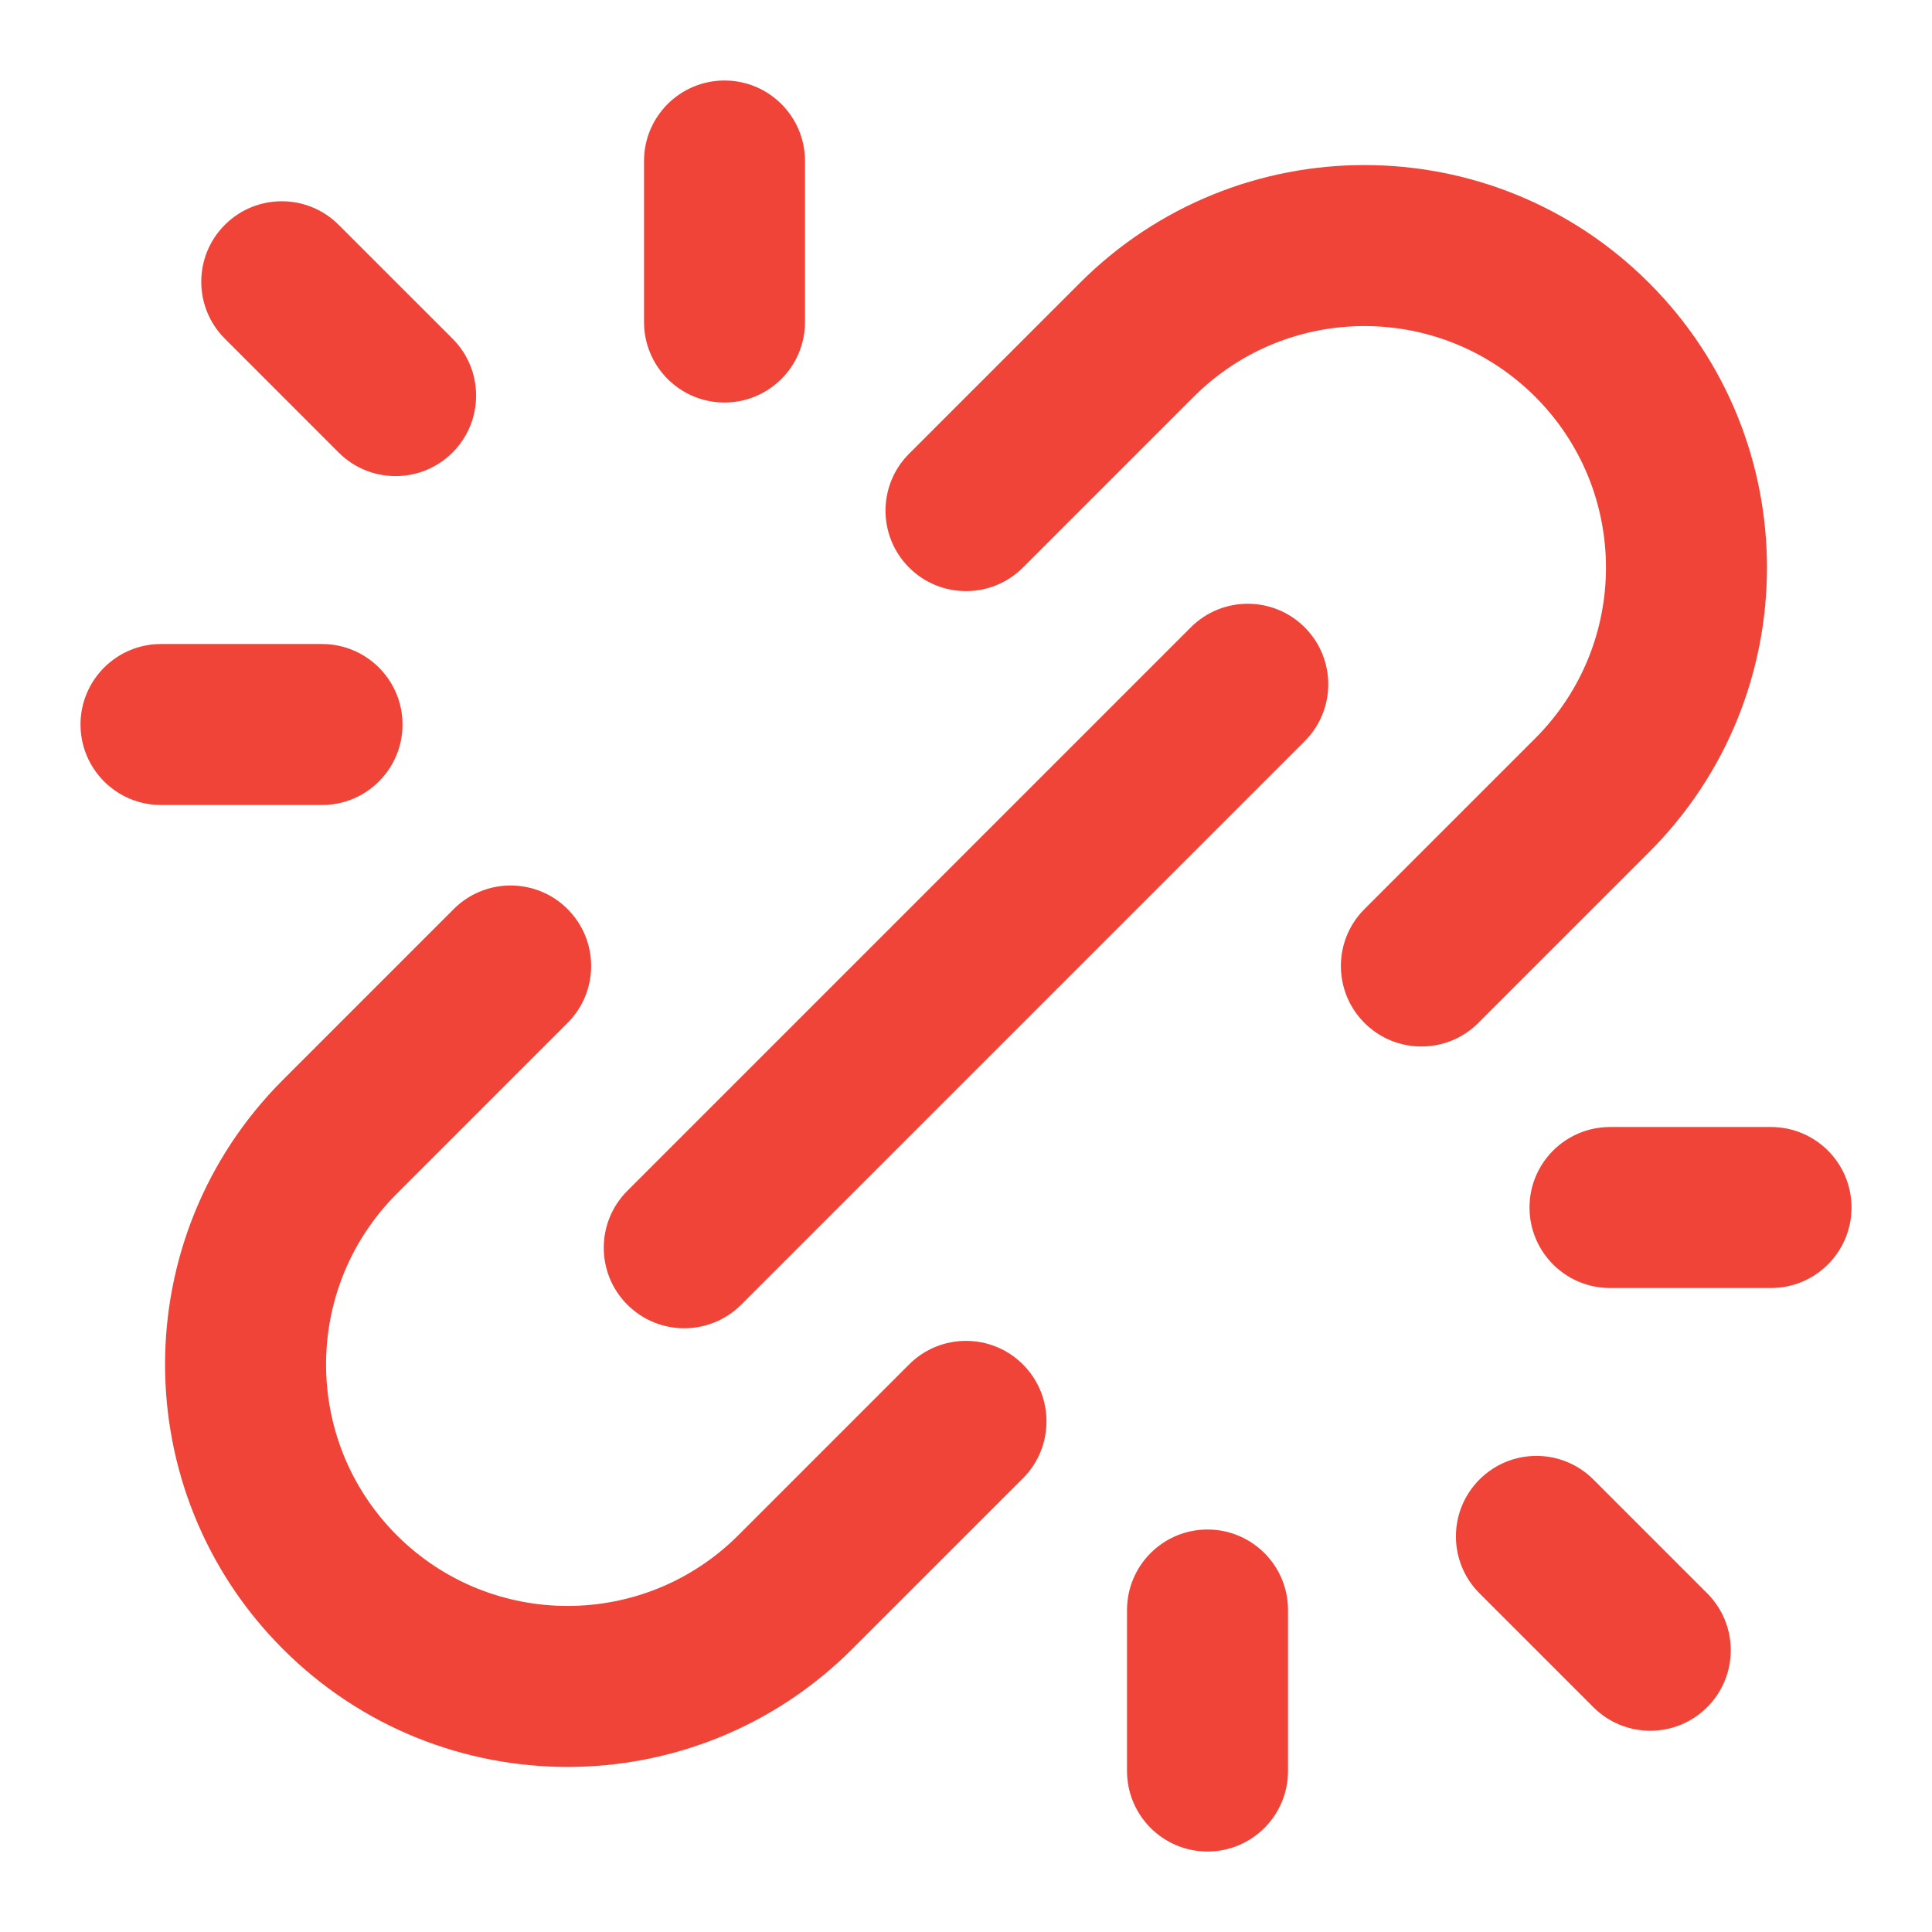 <svg width="64" height="64" viewBox="0 0 64 64" fill="none" xmlns="http://www.w3.org/2000/svg">
<path fill-rule="evenodd" clip-rule="evenodd" d="M24 2.667C25.473 2.667 26.667 3.861 26.667 5.334V10.667C26.667 12.14 25.473 13.334 24 13.334C22.528 13.334 21.334 12.14 21.334 10.667V5.334C21.334 3.861 22.528 2.667 24 2.667ZM35.772 9.373C40.979 4.166 49.421 4.166 54.628 9.373C59.835 14.58 59.835 23.022 54.628 28.229L48.971 33.886C47.93 34.927 46.241 34.927 45.2 33.886C44.158 32.844 44.158 31.156 45.2 30.114L50.857 24.458C53.981 21.333 53.981 16.268 50.857 13.144C47.732 10.02 42.667 10.02 39.543 13.144L33.886 18.801C32.845 19.842 31.156 19.842 30.115 18.801C29.073 17.759 29.073 16.071 30.115 15.03L35.772 9.373ZM7.448 7.448C8.489 6.407 10.178 6.407 11.219 7.448L14.991 11.219C16.032 12.261 16.032 13.949 14.991 14.991C13.949 16.032 12.261 16.032 11.219 14.991L7.448 11.219C6.407 10.178 6.407 8.489 7.448 7.448ZM43.219 20.781C44.261 21.823 44.261 23.511 43.219 24.553L24.553 43.219C23.511 44.261 21.823 44.261 20.781 43.219C19.74 42.178 19.74 40.489 20.781 39.448L39.448 20.781C40.489 19.74 42.178 19.74 43.219 20.781ZM2.667 24C2.667 22.528 3.861 21.334 5.334 21.334H10.667C12.14 21.334 13.334 22.528 13.334 24C13.334 25.473 12.14 26.667 10.667 26.667H5.334C3.861 26.667 2.667 25.473 2.667 24ZM18.801 30.114C19.843 31.156 19.843 32.844 18.801 33.886L13.144 39.543C10.02 42.667 10.02 47.732 13.144 50.856C16.268 53.98 21.334 53.98 24.458 50.856L30.115 45.199C31.156 44.158 32.845 44.158 33.886 45.199C34.927 46.241 34.927 47.929 33.886 48.971L28.229 54.627C23.022 59.834 14.58 59.834 9.373 54.627C4.166 49.42 4.166 40.978 9.373 35.771L15.03 30.114C16.071 29.073 17.76 29.073 18.801 30.114ZM50.667 40C50.667 38.528 51.861 37.334 53.334 37.334H58.667C60.14 37.334 61.334 38.528 61.334 40C61.334 41.473 60.14 42.667 58.667 42.667H53.334C51.861 42.667 50.667 41.473 50.667 40ZM49.01 49.01C50.052 47.968 51.74 47.968 52.782 49.01L56.553 52.781C57.594 53.822 57.594 55.511 56.553 56.552C55.511 57.594 53.823 57.594 52.781 56.552L49.01 52.781C47.969 51.74 47.969 50.051 49.01 49.01ZM40 50.667C41.473 50.667 42.667 51.861 42.667 53.334V58.667C42.667 60.14 41.473 61.334 40 61.334C38.528 61.334 37.334 60.14 37.334 58.667V53.334C37.334 51.861 38.528 50.667 40 50.667Z" fill="#F04438"/>
</svg>
